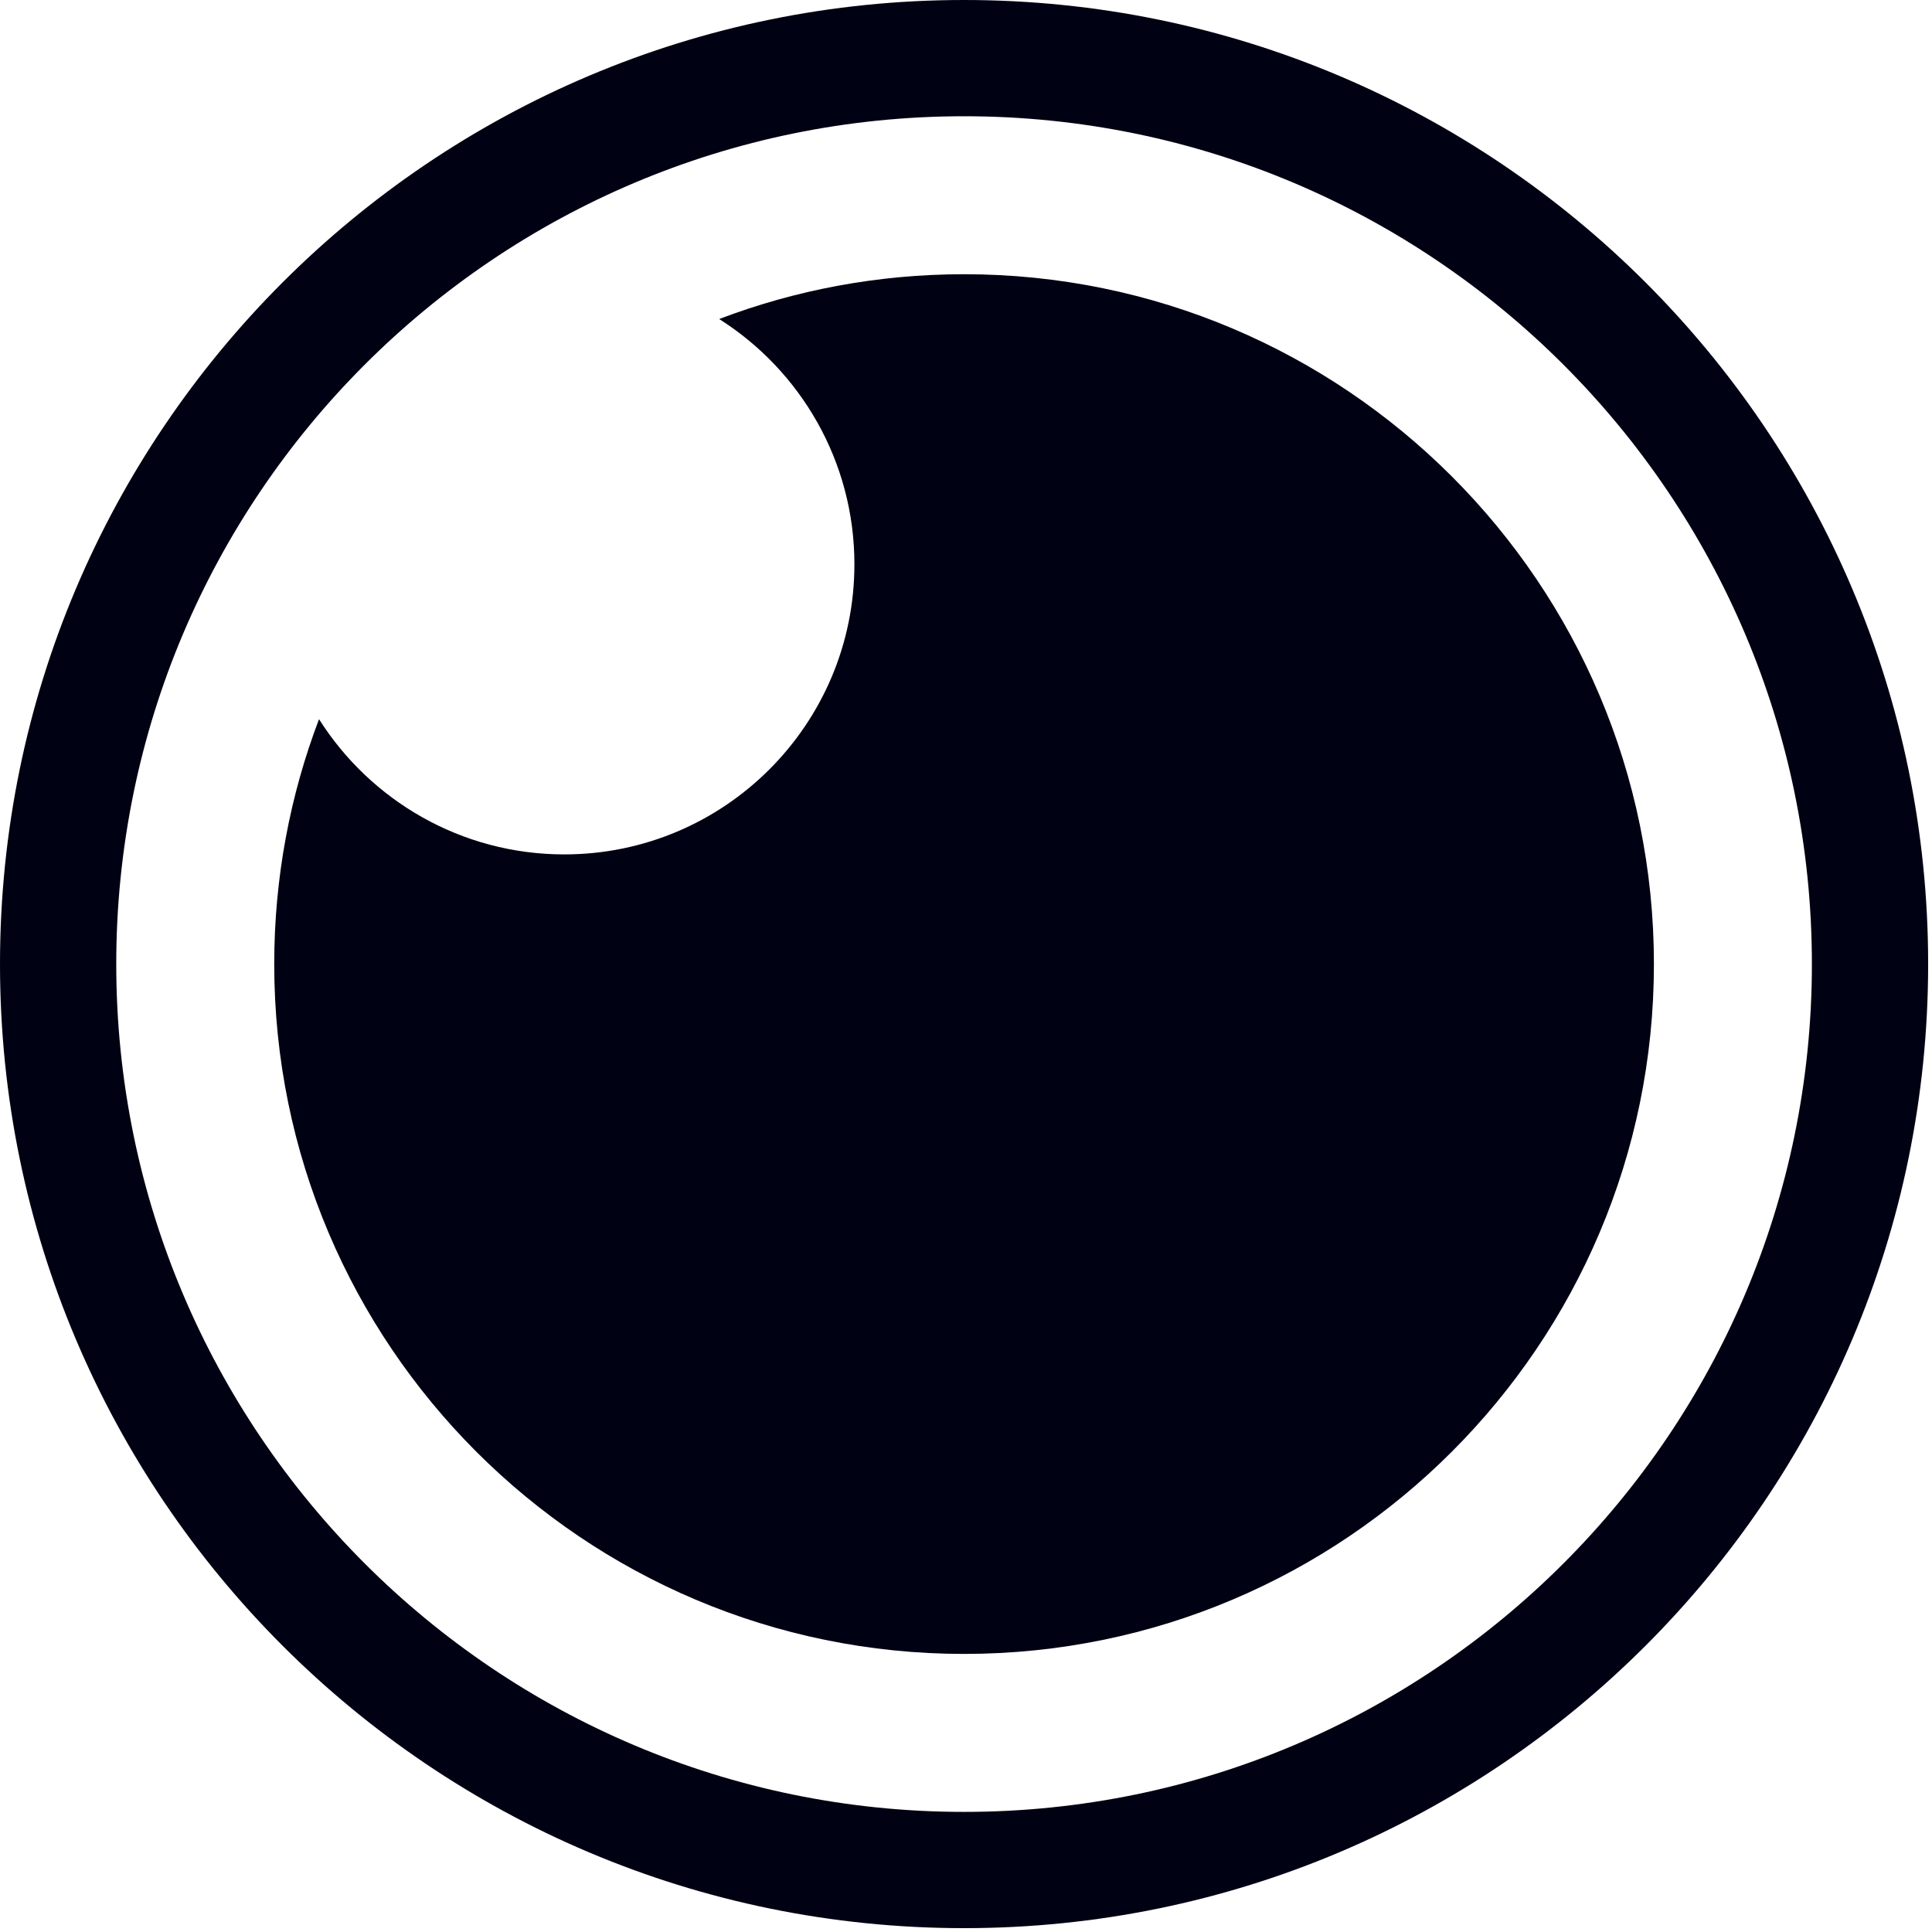<?xml version="1.0" encoding="UTF-8" standalone="no"?><!DOCTYPE svg PUBLIC "-//W3C//DTD SVG 1.1//EN" "http://www.w3.org/Graphics/SVG/1.1/DTD/svg11.dtd"><svg width="100%" height="100%" viewBox="0 0 167 167" version="1.1" xmlns="http://www.w3.org/2000/svg" xmlns:xlink="http://www.w3.org/1999/xlink" xml:space="preserve" xmlns:serif="http://www.serif.com/" style="fill-rule:evenodd;clip-rule:evenodd;stroke-linejoin:round;stroke-miterlimit:2;"><path d="M83.333,0c-45.993,0 -83.333,37.34 -83.333,83.333c-0,45.993 37.34,83.334 83.333,83.334c45.993,-0 83.334,-37.341 83.334,-83.334c-0,-45.993 -37.341,-83.333 -83.334,-83.333Zm0,10.049c40.447,-0 73.285,32.837 73.285,73.284c0,40.447 -32.838,73.285 -73.285,73.285c-40.447,0 -73.284,-32.838 -73.284,-73.285c-0,-40.447 32.837,-73.284 73.284,-73.284Z" style="fill:#000112;"/><path d="M62.165,27.576c6.577,-2.502 13.714,-3.872 21.168,-3.872c32.911,-0 59.63,26.719 59.63,59.629c0,32.911 -26.719,59.63 -59.63,59.63c-32.91,0 -59.629,-26.719 -59.629,-59.63c-0,-7.454 1.37,-14.591 3.872,-21.168c4.445,7.022 12.283,11.689 21.203,11.689c13.839,0 25.075,-11.236 25.075,-25.075c0,-8.92 -4.667,-16.758 -11.689,-21.203Z" style="fill:#000112;"/></svg>